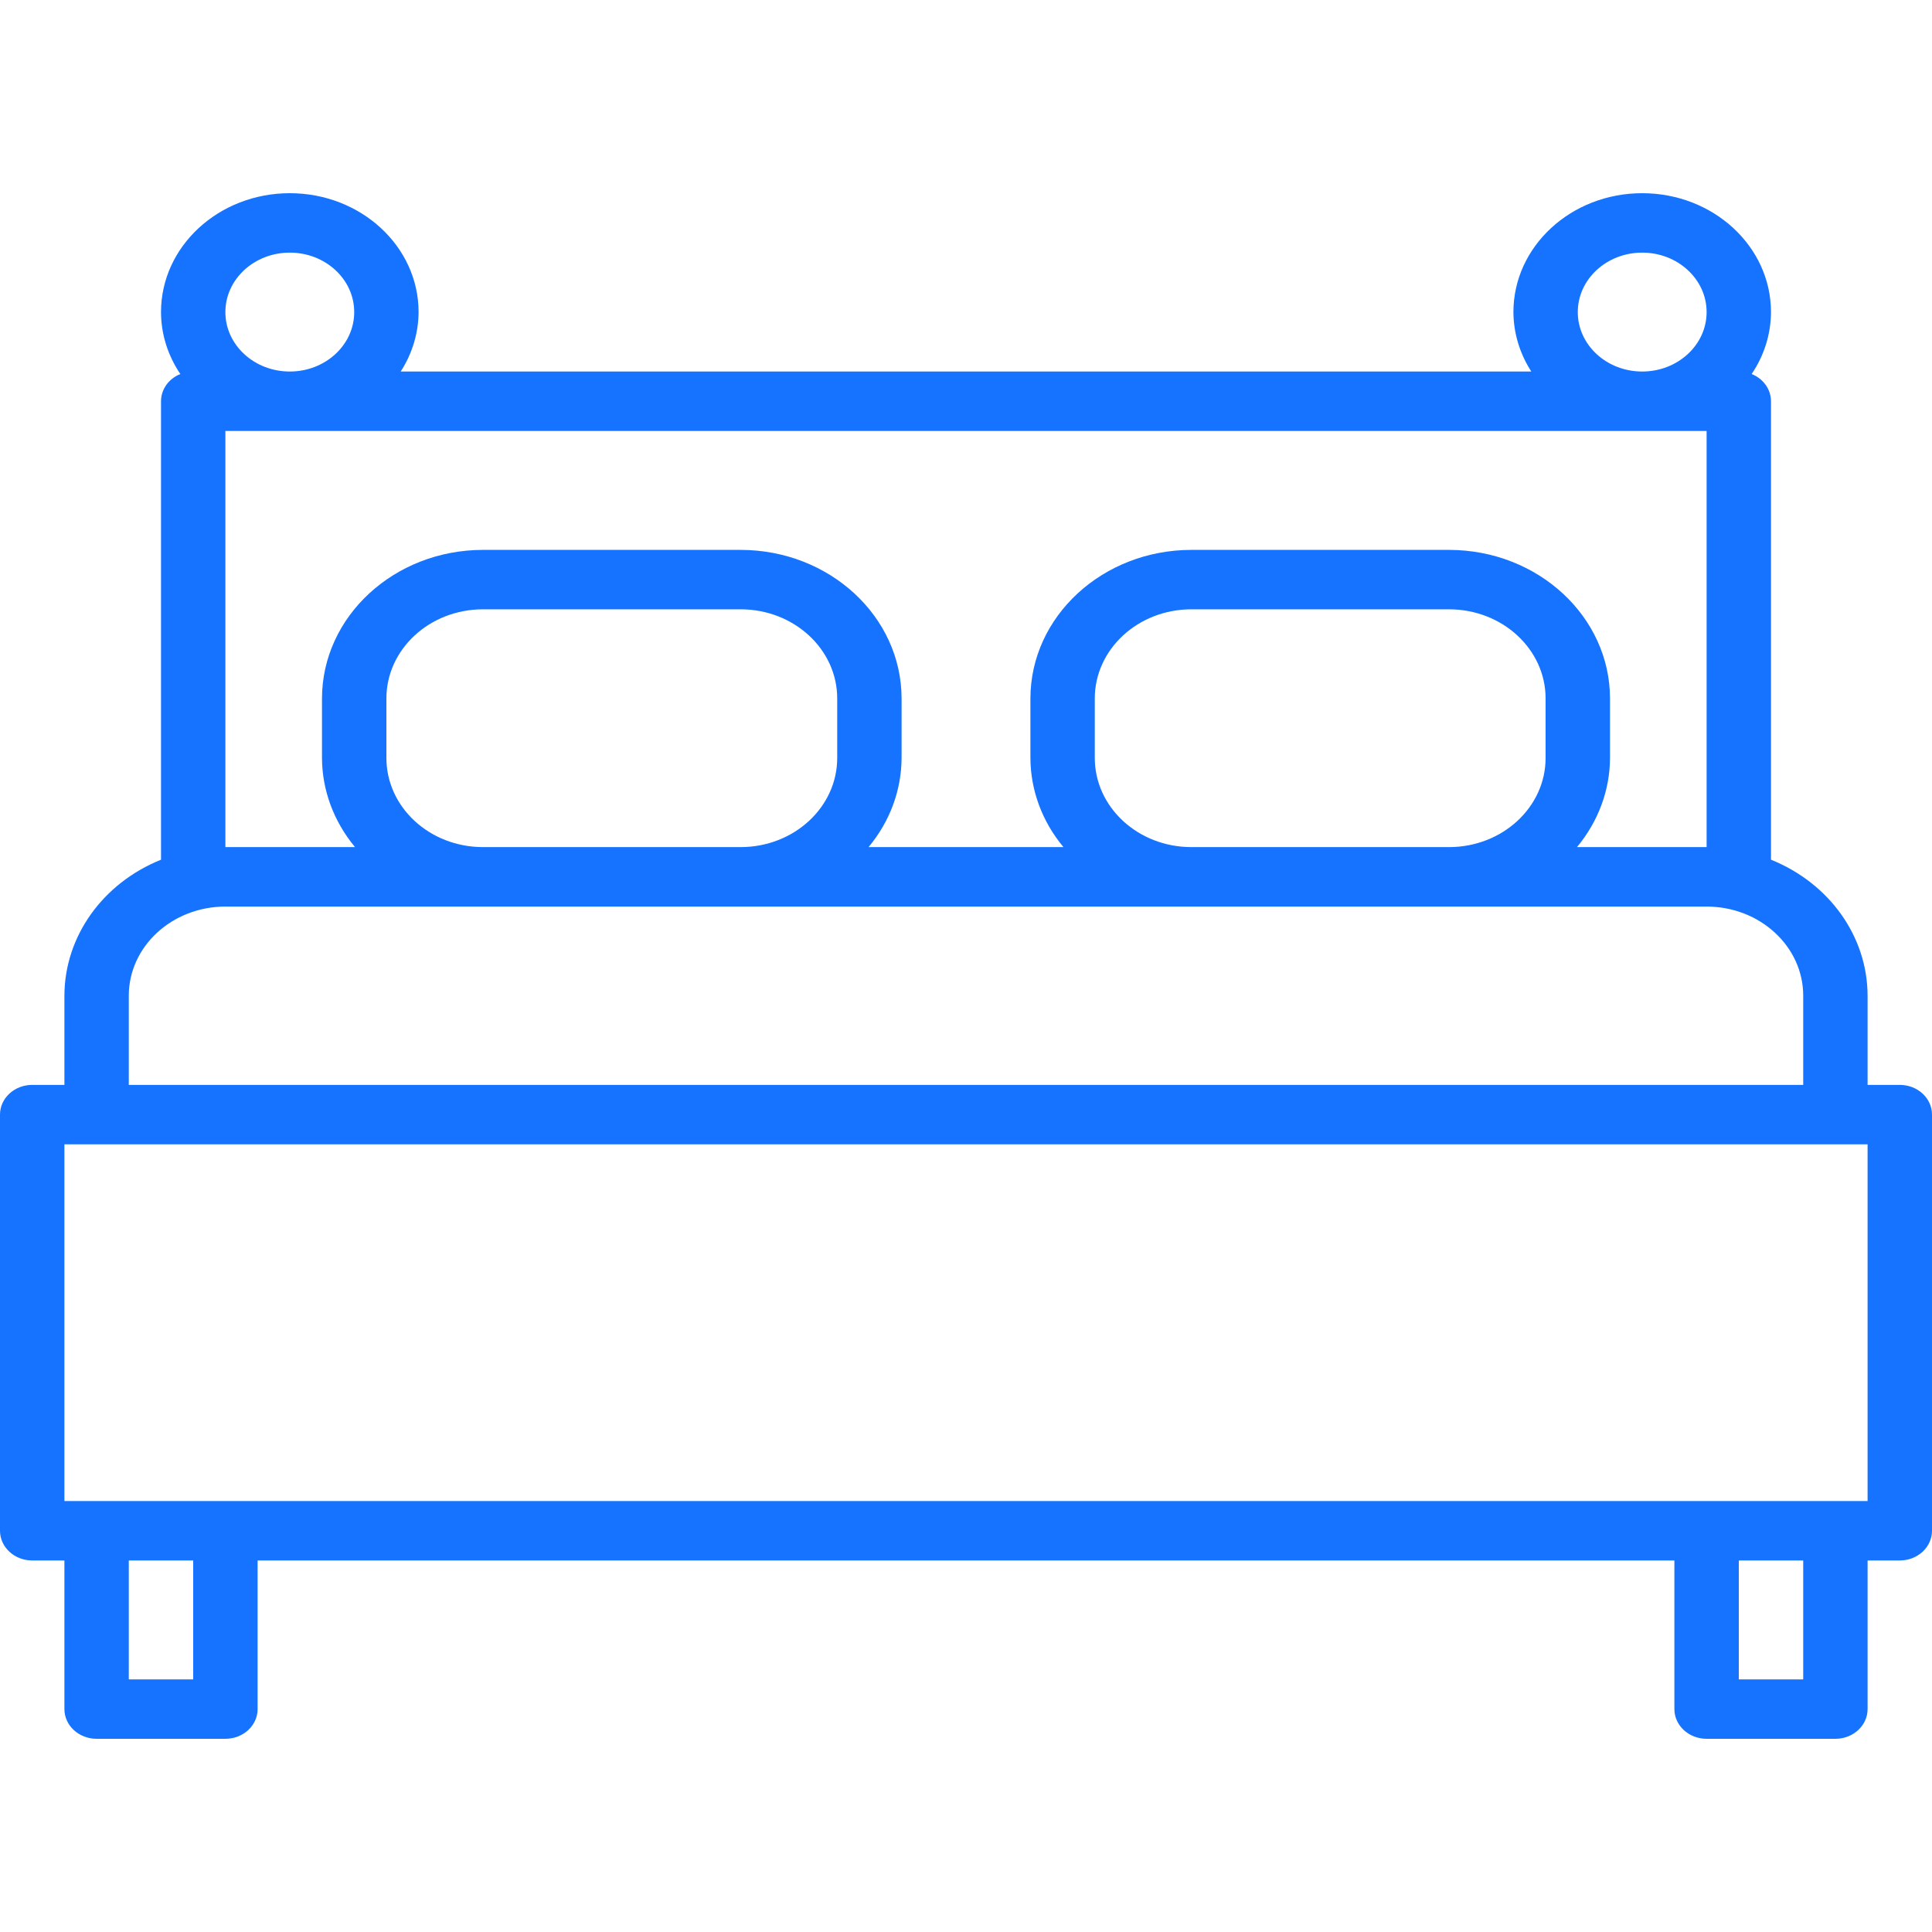 <?xml version="1.0" encoding="UTF-8"?> <svg xmlns="http://www.w3.org/2000/svg" width="50" height="50" viewBox="0 0 50 50" fill="none"> <path d="M49.167 28.077H48.333V25.769C48.331 24.242 47.35 22.86 45.833 22.249V10.385C45.833 10.079 45.637 9.802 45.333 9.68C45.658 9.199 45.831 8.644 45.833 8.077C45.833 6.378 44.341 5 42.5 5C40.659 5 39.167 6.378 39.167 8.077C39.17 8.619 39.33 9.15 39.63 9.615H10.37C10.67 9.15 10.83 8.619 10.833 8.077C10.833 6.378 9.341 5 7.5 5C5.659 5 4.167 6.378 4.167 8.077C4.168 8.644 4.342 9.199 4.667 9.68C4.363 9.802 4.167 10.079 4.167 10.385V22.249C2.65 22.86 1.669 24.242 1.667 25.769V28.077H0.833C0.373 28.077 0 28.421 0 28.846V39.615C0 40.04 0.373 40.385 0.833 40.385H1.667V44.231C1.667 44.656 2.04 45 2.5 45H5.833C6.294 45 6.667 44.656 6.667 44.231V40.385H43.333V44.231C43.333 44.656 43.706 45 44.167 45H47.5C47.96 45 48.333 44.656 48.333 44.231V40.385H49.167C49.627 40.385 50 40.04 50 39.615V28.846C50 28.421 49.627 28.077 49.167 28.077ZM42.5 6.538C43.42 6.538 44.167 7.227 44.167 8.077C44.167 8.927 43.42 9.615 42.5 9.615C41.58 9.615 40.833 8.927 40.833 8.077C40.833 7.227 41.58 6.538 42.5 6.538ZM7.5 6.538C8.421 6.538 9.167 7.227 9.167 8.077C9.167 8.927 8.421 9.615 7.5 9.615C6.579 9.615 5.833 8.927 5.833 8.077C5.833 7.227 6.579 6.538 7.5 6.538ZM5.833 11.154H44.167V21.923H40.812C41.363 21.261 41.664 20.45 41.667 19.615V18.077C41.664 15.954 39.8 14.233 37.5 14.231H30.833C28.533 14.233 26.669 15.954 26.667 18.077V19.615C26.67 20.45 26.97 21.261 27.522 21.923H22.478C23.03 21.261 23.33 20.45 23.333 19.615V18.077C23.331 15.954 21.467 14.233 19.167 14.231H12.5C10.2 14.233 8.336 15.954 8.333 18.077V19.615C8.336 20.45 8.637 21.261 9.188 21.923H5.833V11.154ZM40 18.077V19.615C40 20.89 38.881 21.923 37.5 21.923H30.833C29.453 21.923 28.333 20.89 28.333 19.615V18.077C28.333 16.802 29.453 15.769 30.833 15.769H37.5C38.881 15.769 40 16.802 40 18.077ZM21.667 18.077V19.615C21.667 20.89 20.547 21.923 19.167 21.923H12.5C11.119 21.923 10 20.89 10 19.615V18.077C10 16.802 11.119 15.769 12.5 15.769H19.167C20.547 15.769 21.667 16.802 21.667 18.077ZM3.333 25.769C3.333 24.495 4.453 23.462 5.833 23.462H44.167C45.547 23.462 46.667 24.495 46.667 25.769V28.077H3.333V25.769ZM5 43.462H3.333V40.385H5V43.462ZM46.667 43.462H45V40.385H46.667V43.462ZM48.333 38.846H1.667V29.615H48.333V38.846Z" fill="#1573FF"></path> </svg> 